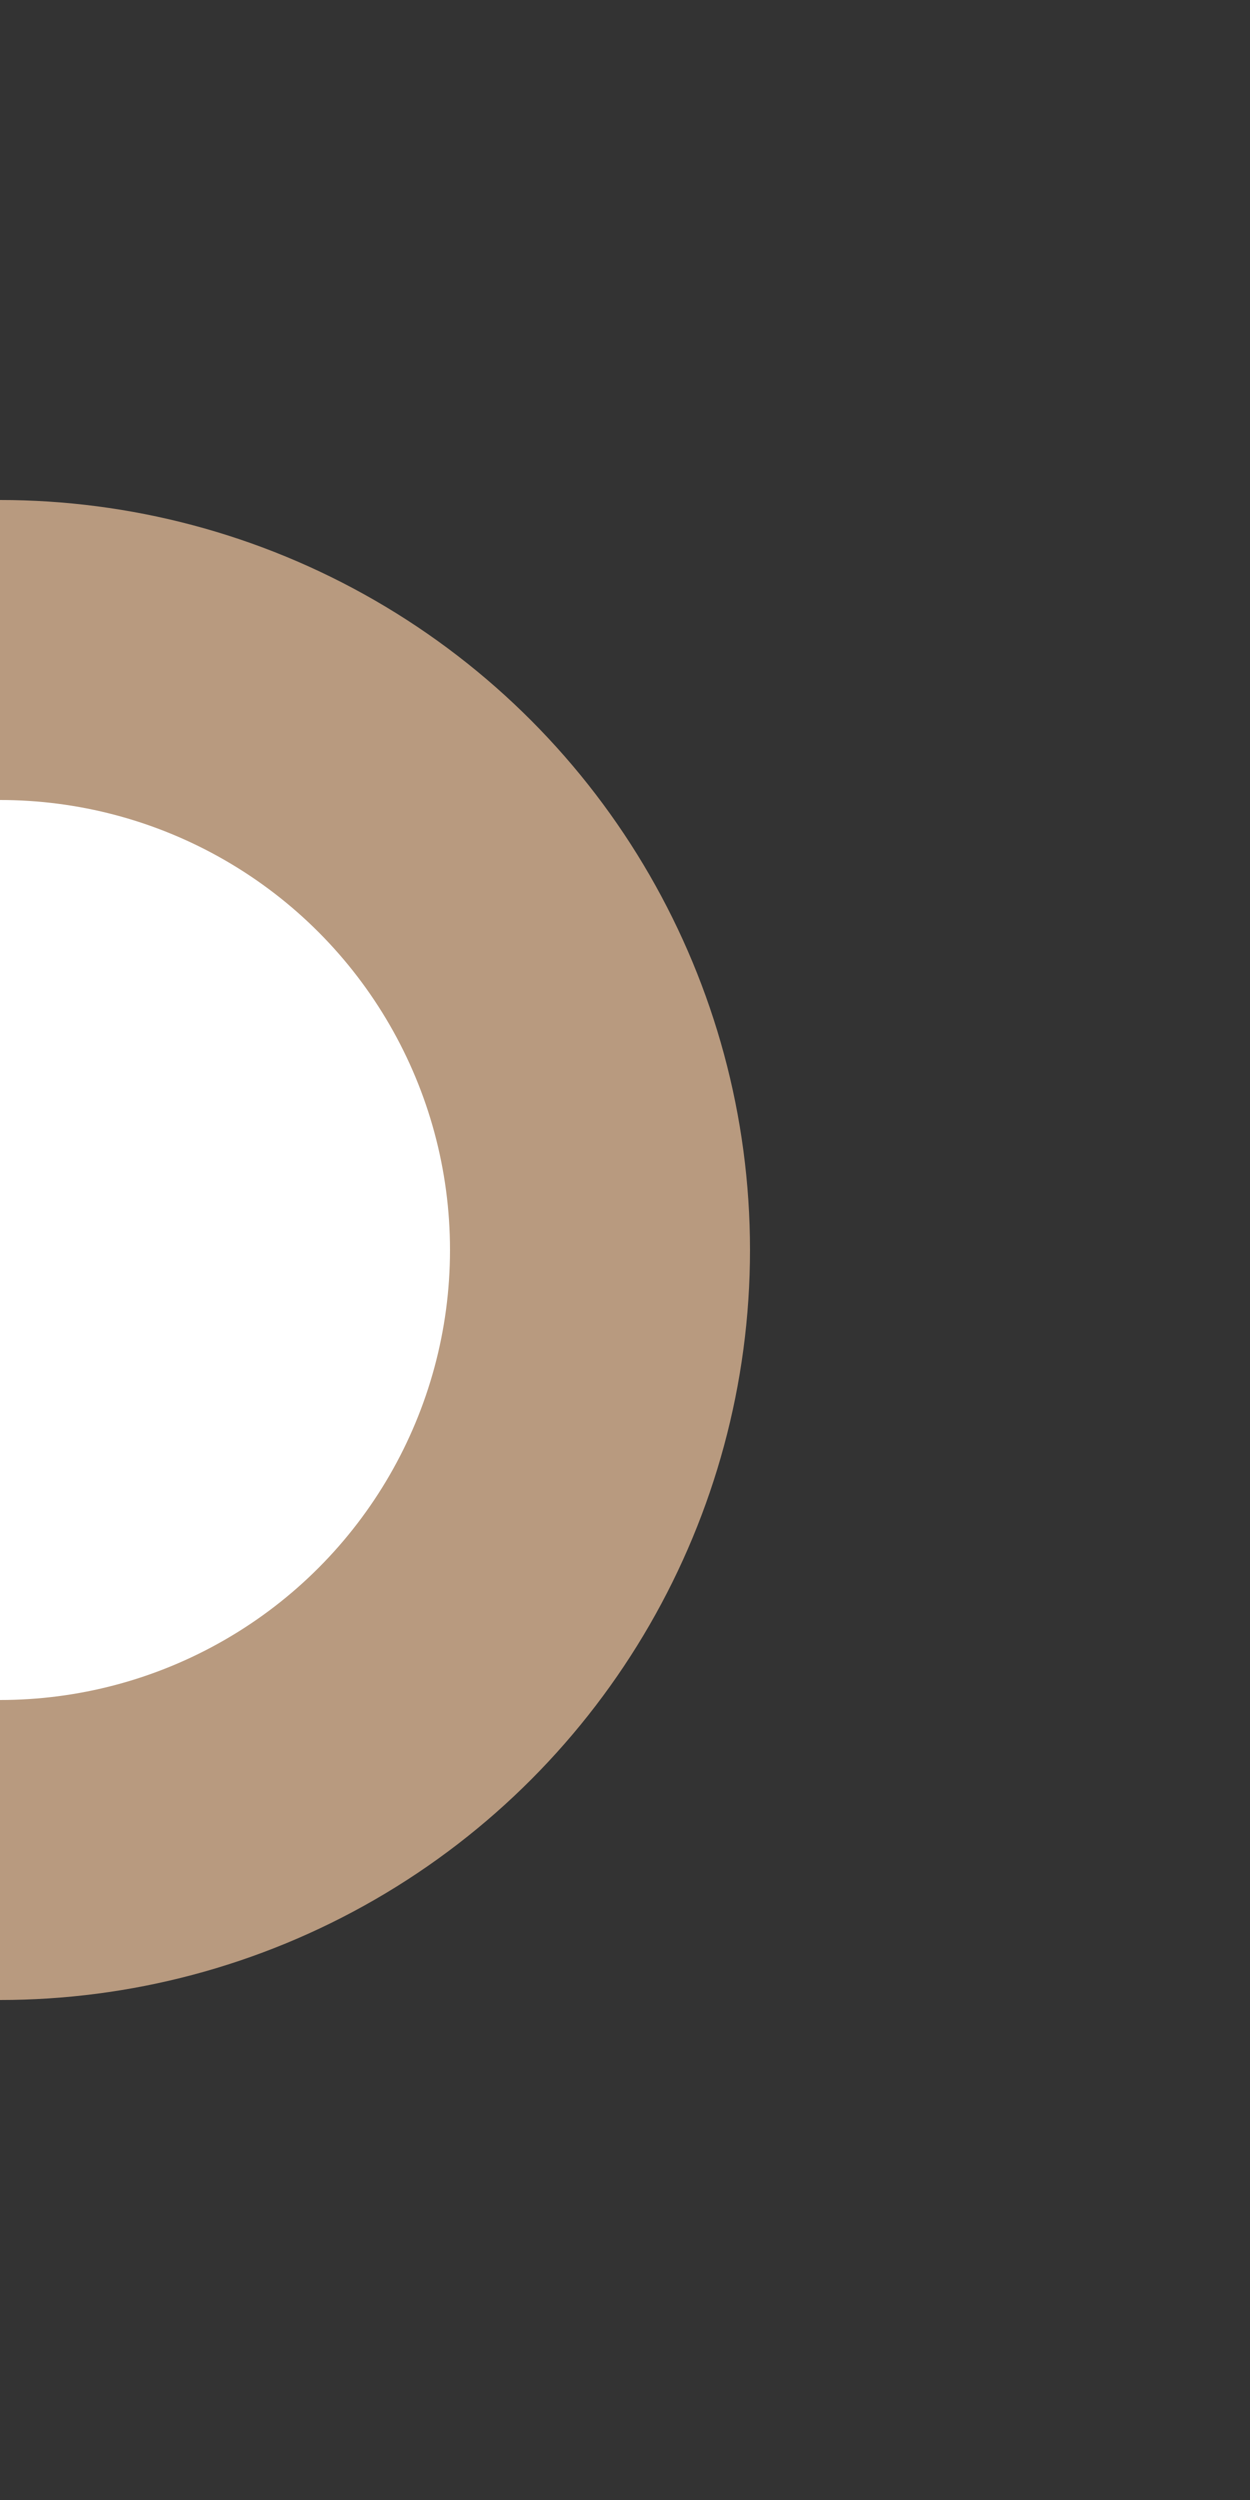 <?xml version="1.0" encoding="UTF-8"?>
<svg xmlns="http://www.w3.org/2000/svg" width="250" height="500">
 <rect width="100%" height="100%" fill="#333333" stroke="none"/>
 <title>exldDST~R brown</title>
 <circle stroke="#B89A7F" fill="#FFF" cx="0" cy="250" r="120" stroke-width="60"/>
</svg>